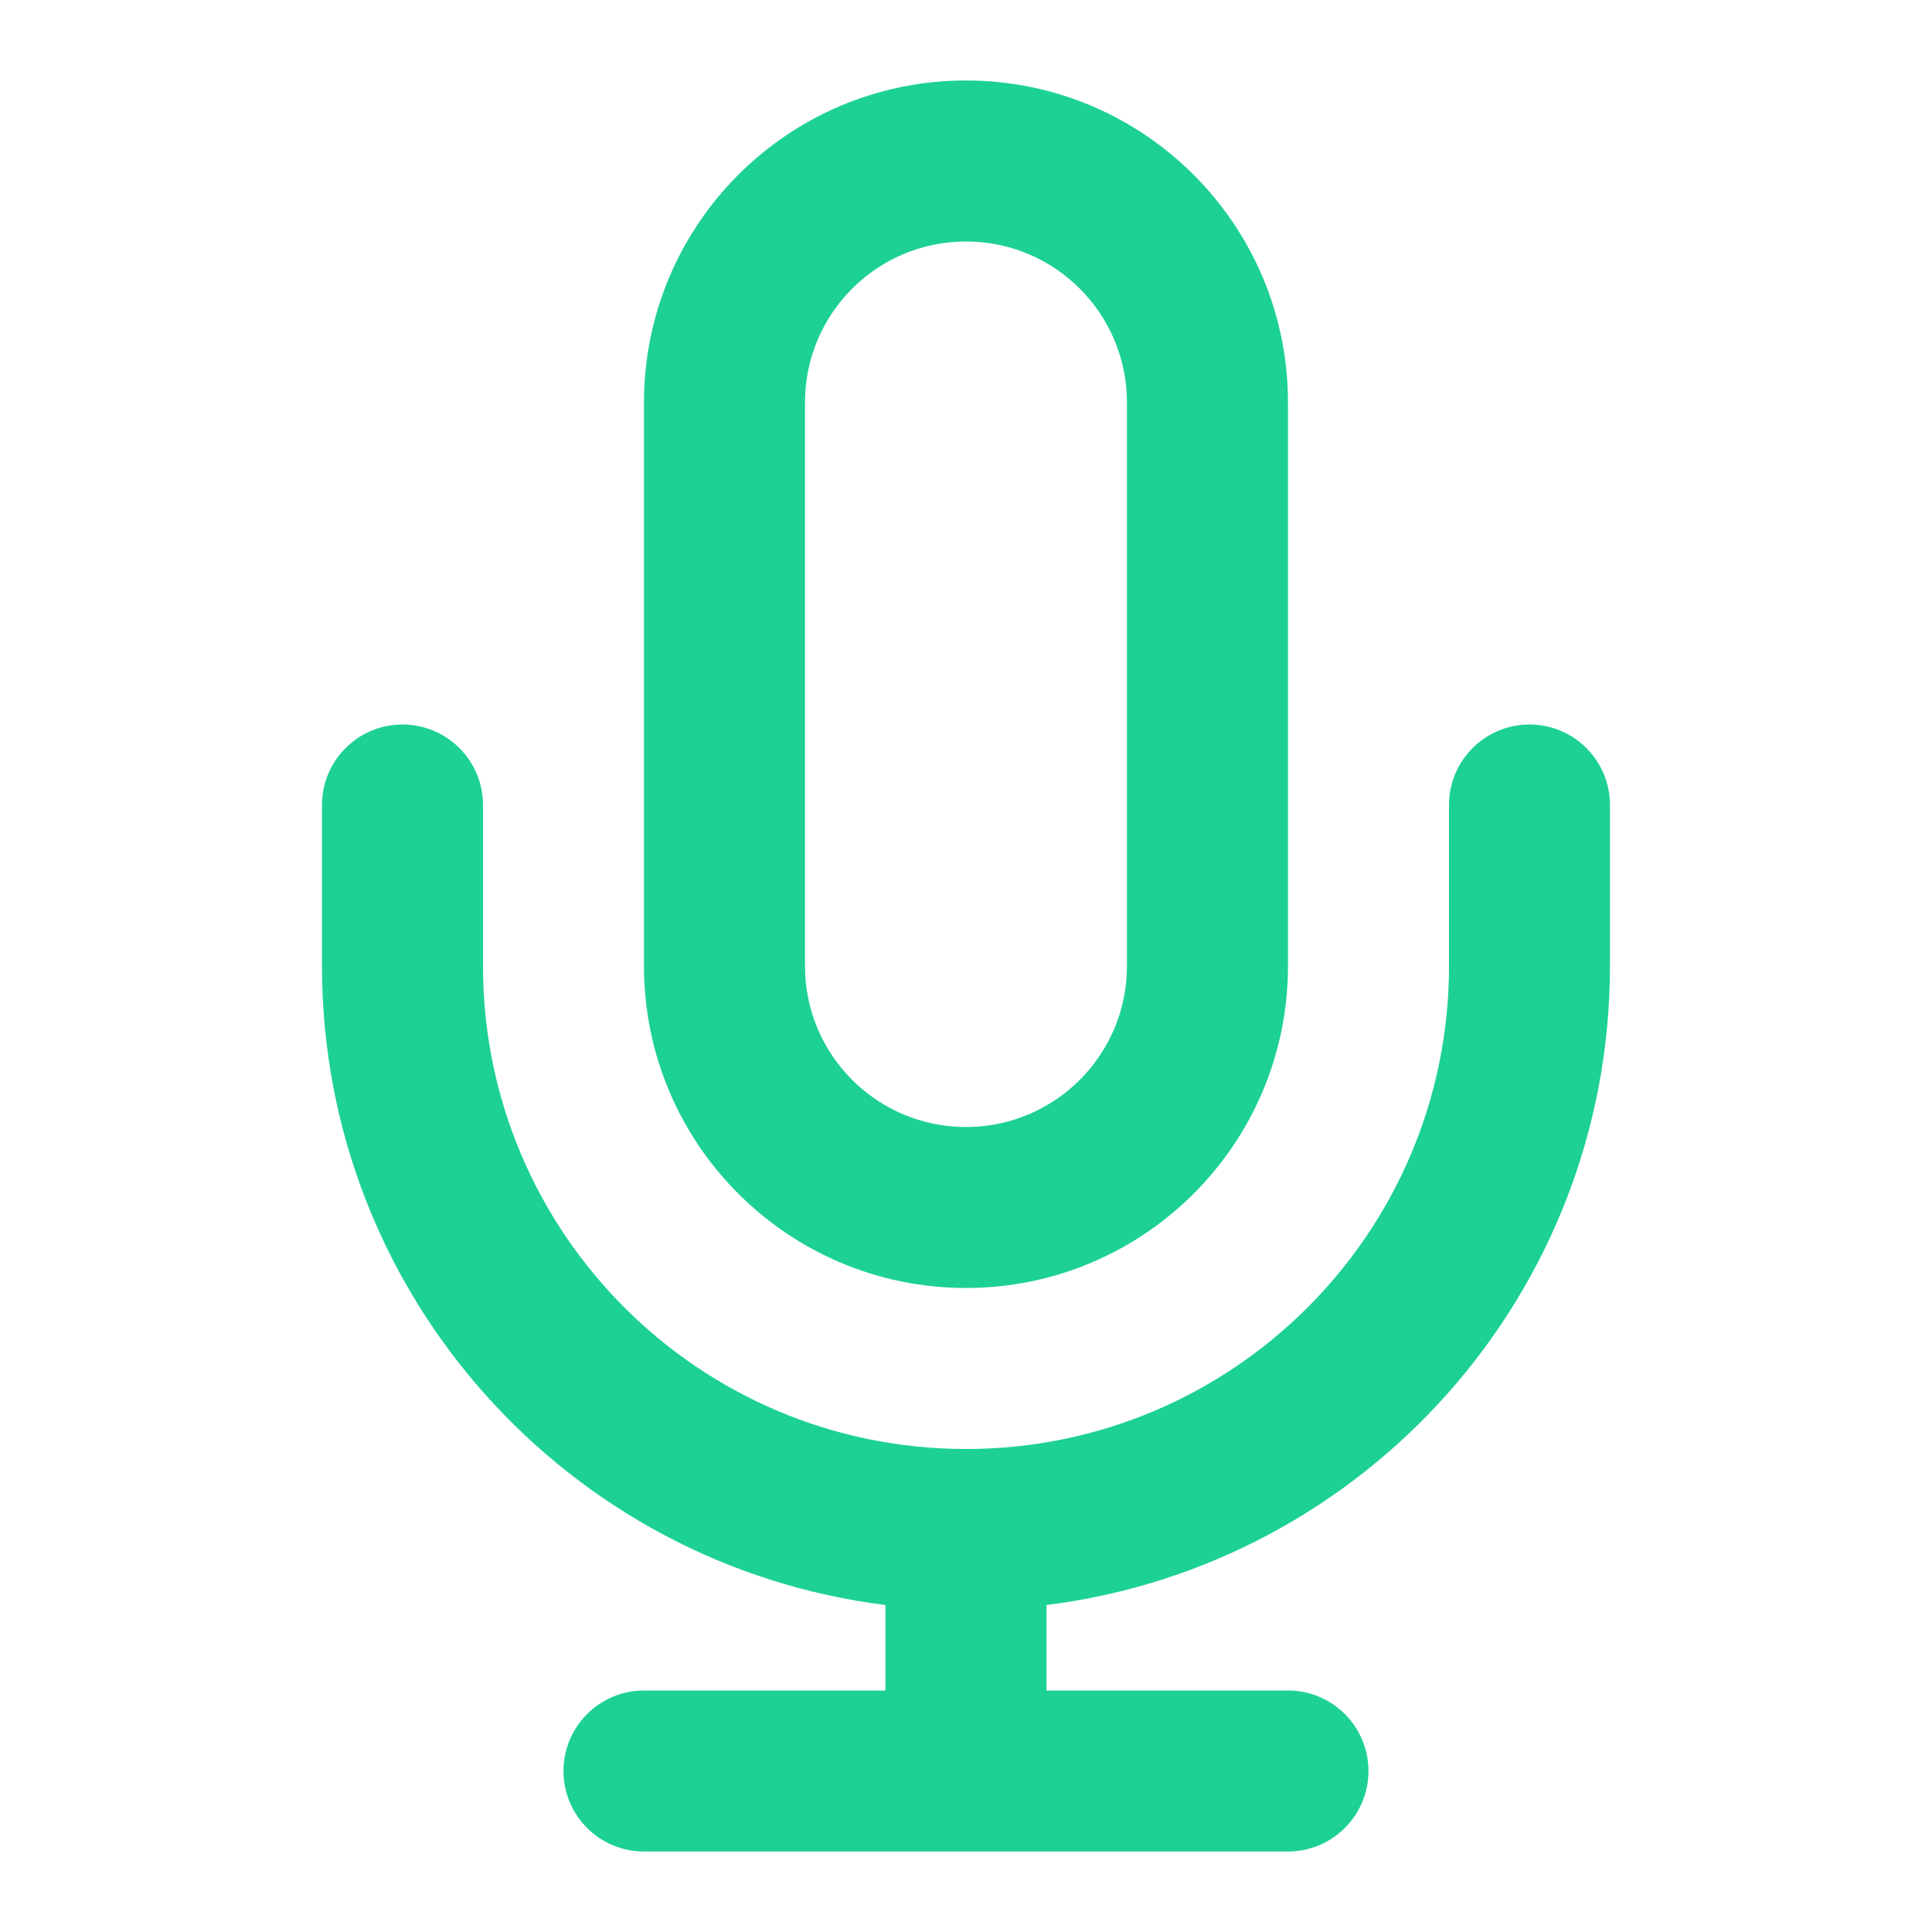 <svg width="32" height="32" viewBox="0 0 32 32" fill="none" xmlns="http://www.w3.org/2000/svg">
<path fill-rule="evenodd" clip-rule="evenodd" d="M10.666 6.667C10.666 3.721 13.054 1.333 16 1.333C18.945 1.333 21.333 3.721 21.333 6.667V16C21.333 18.945 18.945 21.333 16 21.333C13.054 21.333 10.666 18.945 10.666 16V6.667ZM16 4C14.527 4 13.333 5.194 13.333 6.667V16C13.333 17.473 14.527 18.667 16 18.667C17.472 18.667 18.666 17.473 18.666 16V6.667C18.666 5.194 17.472 4 16 4ZM6.666 12C7.403 12 8 12.597 8 13.333V16C8 20.418 11.581 24 16 24C20.418 24 24 20.418 24 16V13.333C24 12.597 24.597 12 25.333 12C26.069 12 26.666 12.597 26.666 13.333V16C26.666 21.439 22.595 25.928 17.333 26.584V28H21.333C22.069 28 22.666 28.597 22.666 29.333C22.666 30.07 22.069 30.667 21.333 30.667H10.666C9.93 30.667 9.333 30.07 9.333 29.333C9.333 28.597 9.93 28 10.666 28H14.666V26.584C9.405 25.928 5.333 21.439 5.333 16V13.333C5.333 12.597 5.93 12 6.666 12Z" fill="#1DD195"/>
</svg>
